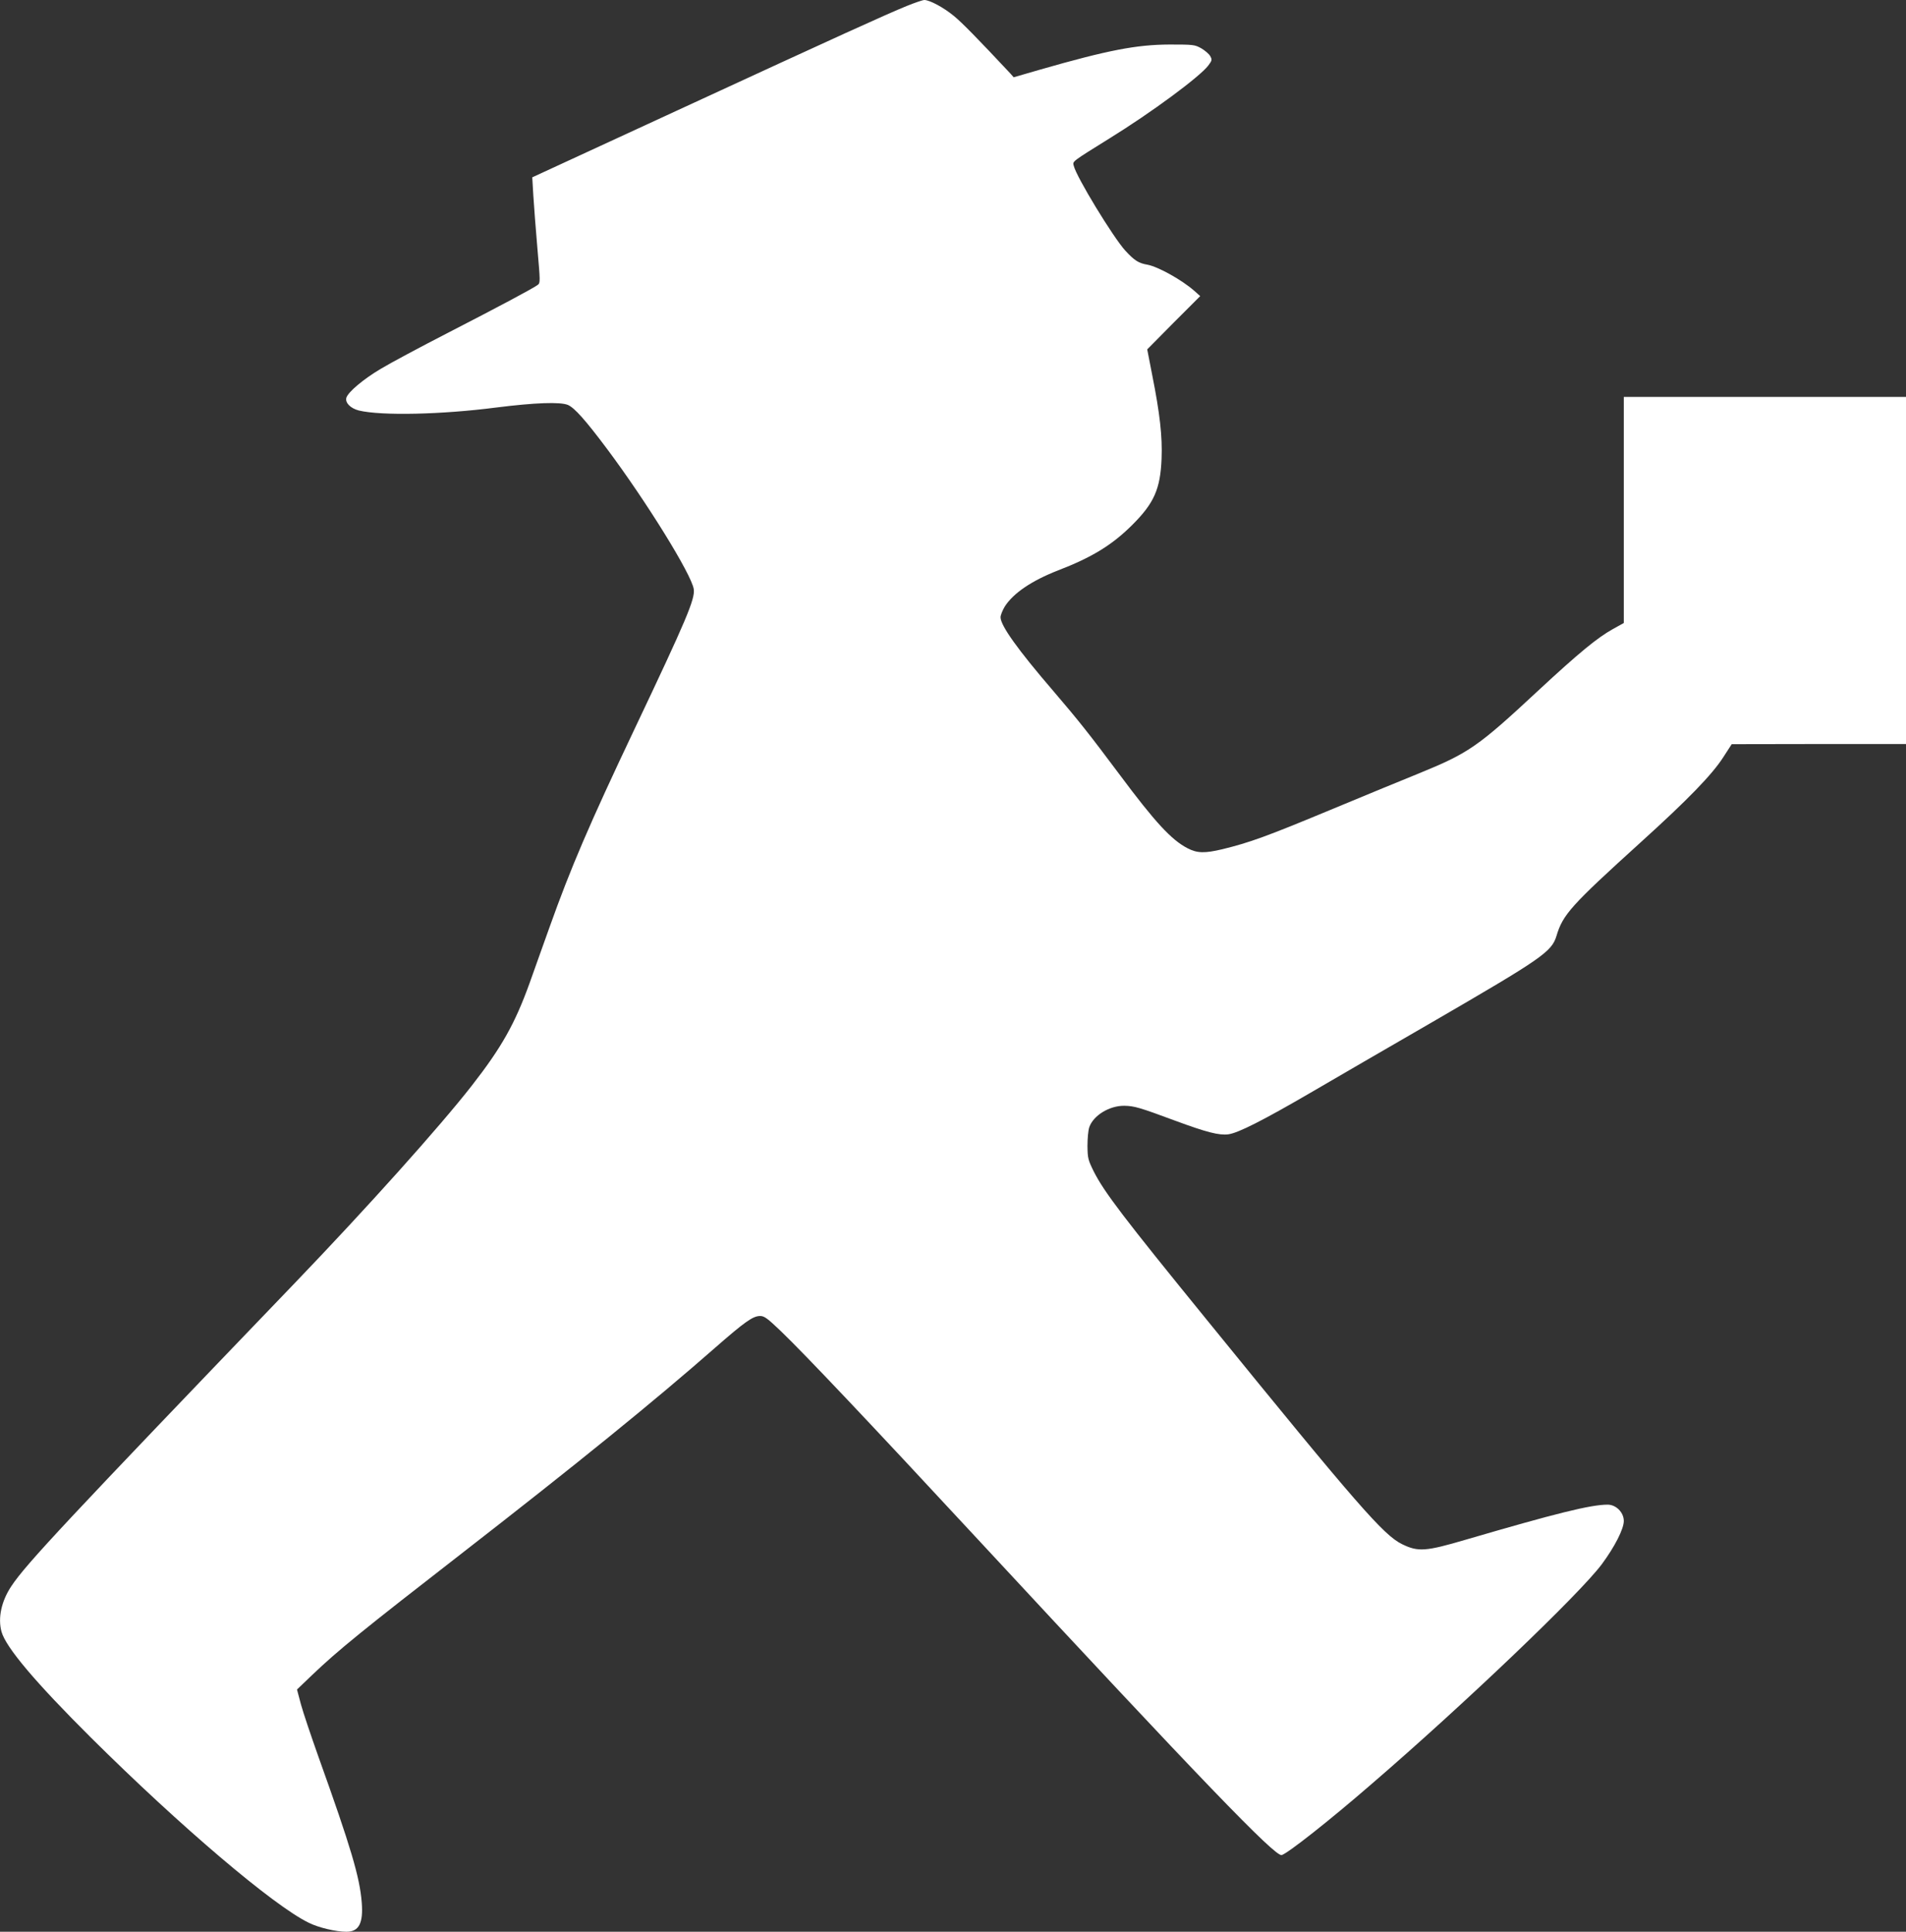 <?xml version="1.0" standalone="no"?>
<!DOCTYPE svg PUBLIC "-//W3C//DTD SVG 20010904//EN"
 "http://www.w3.org/TR/2001/REC-SVG-20010904/DTD/svg10.dtd">
<svg version="1.0" xmlns="http://www.w3.org/2000/svg"
 width="1263pt" height="1280pt" viewBox="0 0 1263 1280"
 preserveAspectRatio="xMidYMid meet">
<rect x="0" y="0" width="1263" height="1280" fill="#333333" stroke="none"/>
<g transform="translate(0,1280) scale(0.1,-0.1)"
fill="#ffffff" stroke="none">
<path d="M6010 12761 c-142 -58 -446 -196 -1514 -689 l-969 -447 7 -120 c4
-66 16 -223 27 -350 19 -221 20 -230 2 -243 -31 -23 -254 -142 -598 -319 -181
-93 -381 -200 -442 -237 -115 -68 -217 -154 -228 -192 -9 -33 28 -70 83 -84
150 -36 550 -27 912 20 255 32 421 38 473 17 44 -19 117 -101 260 -292 260
-348 558 -829 574 -928 10 -65 -47 -200 -392 -927 -301 -635 -422 -917 -564
-1315 -39 -110 -99 -276 -132 -370 -97 -268 -184 -424 -383 -679 -214 -274
-691 -806 -1171 -1306 -1506 -1568 -1783 -1864 -1879 -2009 -67 -100 -91 -212
-66 -303 29 -104 225 -336 594 -703 591 -587 1207 -1111 1441 -1225 66 -33
181 -60 251 -60 82 0 112 56 101 194 -13 167 -72 366 -286 963 -49 138 -102
295 -117 350 l-26 98 98 94 c177 169 338 299 1004 816 753 585 1261 997 1669
1355 197 172 250 210 298 210 28 0 48 -15 139 -102 159 -153 572 -589 1299
-1373 1489 -1605 1975 -2109 2018 -2097 41 12 312 225 597 472 614 529 1379
1260 1524 1455 86 116 146 234 146 287 0 56 -51 108 -107 108 -112 0 -341 -57
-943 -233 -262 -77 -313 -81 -419 -29 -122 59 -294 256 -1288 1479 -561 689
-686 854 -755 990 -38 77 -41 88 -42 170 0 49 5 104 12 124 27 78 133 143 232
142 67 -1 103 -12 335 -98 211 -78 293 -99 355 -91 65 9 229 92 545 276 154
90 516 300 805 467 729 423 792 466 824 572 42 141 96 201 556 618 315 285
476 451 550 567 l55 85 578 1 577 0 0 1150 0 1150 -935 0 -935 0 0 -749 0
-749 -72 -40 c-103 -57 -228 -160 -493 -406 -404 -376 -461 -415 -796 -552
-90 -36 -351 -144 -580 -239 -430 -179 -539 -218 -719 -262 -118 -28 -167 -27
-232 7 -106 55 -215 173 -451 490 -201 269 -271 357 -437 551 -235 273 -350
434 -350 489 0 14 13 46 28 71 57 89 178 171 352 239 226 87 358 168 491 300
146 145 188 239 196 440 6 147 -11 299 -62 555 l-33 170 175 177 176 176 -38
34 c-83 73 -239 160 -311 174 -59 10 -86 27 -147 93 -79 86 -325 489 -342 563
-8 30 -15 24 237 181 280 173 596 407 654 482 26 35 27 39 13 64 -8 14 -35 37
-59 51 -43 24 -52 25 -210 25 -220 -1 -407 -37 -857 -166 l-176 -51 -21 24
c-222 237 -322 339 -376 383 -68 56 -160 105 -195 105 -11 0 -63 -18 -115 -39z"/>
</g>
</svg>
